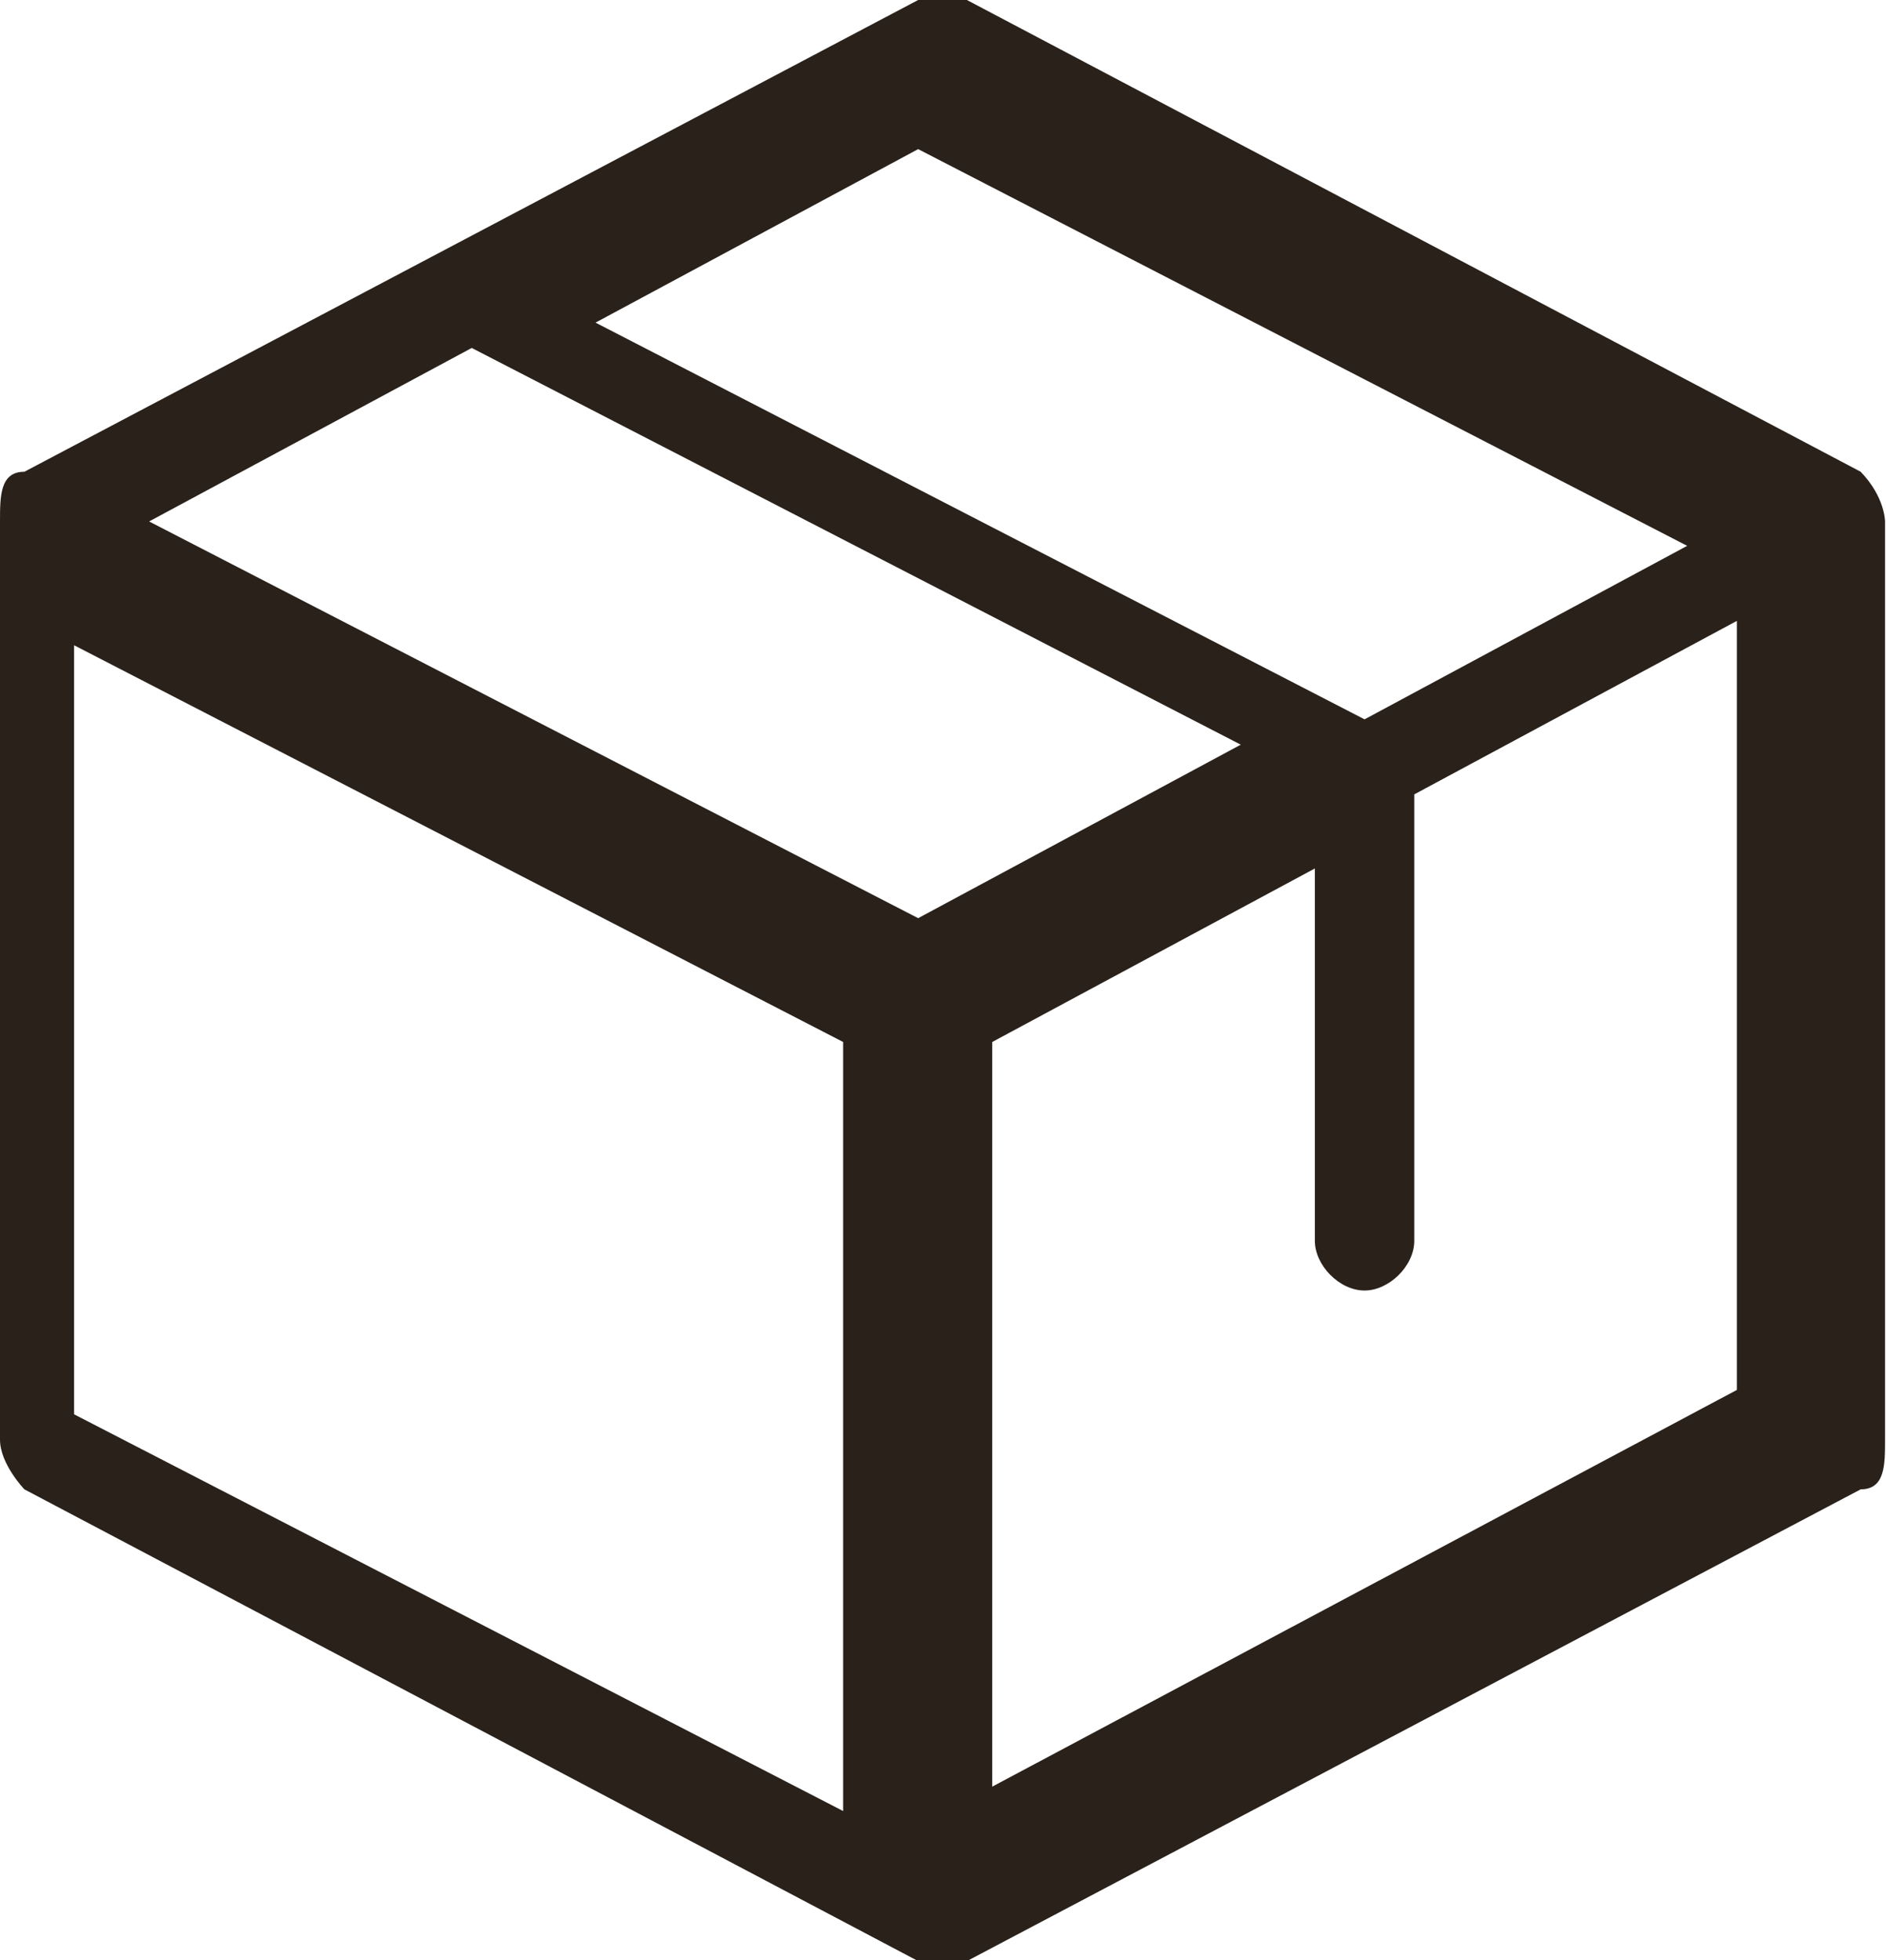 <?xml version="1.0" encoding="UTF-8" standalone="no"?>
<!-- Created with Inkscape (http://www.inkscape.org/) -->

<svg
   width="2.011mm"
   height="2.09mm"
   viewBox="0 0 2.011 2.09"
   version="1.1"
   id="svg1"
   xmlns="http://www.w3.org/2000/svg"
   xmlns:svg="http://www.w3.org/2000/svg">
  <defs
     id="defs1">&#10;	&#10;	&#10;	&#10;</defs>
  <g
     id="layer1"
     transform="translate(-119.089,-72.76)">
    <g
       id="g1">
      <path
         class="st0"
         d="m 120.147,74.665 v -0.794 l 0.344,-0.185 v 0.397 c 0,0.026 0.026,0.053 0.053,0.053 0.026,0 0.053,-0.026 0.053,-0.053 v -0.476 l 0.344,-0.185 v 0.82 z m -0.979,-1.217 0.82,0.423 v 0.82 l -0.82,-0.423 z m 0.9,0.291 -0.82,-0.423 0.344,-0.185 0.82,0.423 z m 0,-0.82 0.82,0.423 -0.344,0.185 -0.82,-0.423 z m 1.005,0.344 -0.953,-0.503 c 0,0 -0.026,0 -0.026,0 0,0 -0.026,0 -0.026,0 l -0.953,0.503 c -0.026,0 -0.026,0.026 -0.026,0.053 V 74.295 c 0,0.026 0.026,0.053 0.026,0.053 l 0.953,0.503 c 0,0 0.026,0 0.026,0 0,0 0.026,0 0.026,0 l 0.953,-0.503 c 0.026,0 0.026,-0.026 0.026,-0.053 v -0.979 c 0,0 0,-0.026 -0.026,-0.053"
         id="path10"
         style="fill:#29211a;stroke-width:0.265" />
    </g>
  </g>
</svg>
